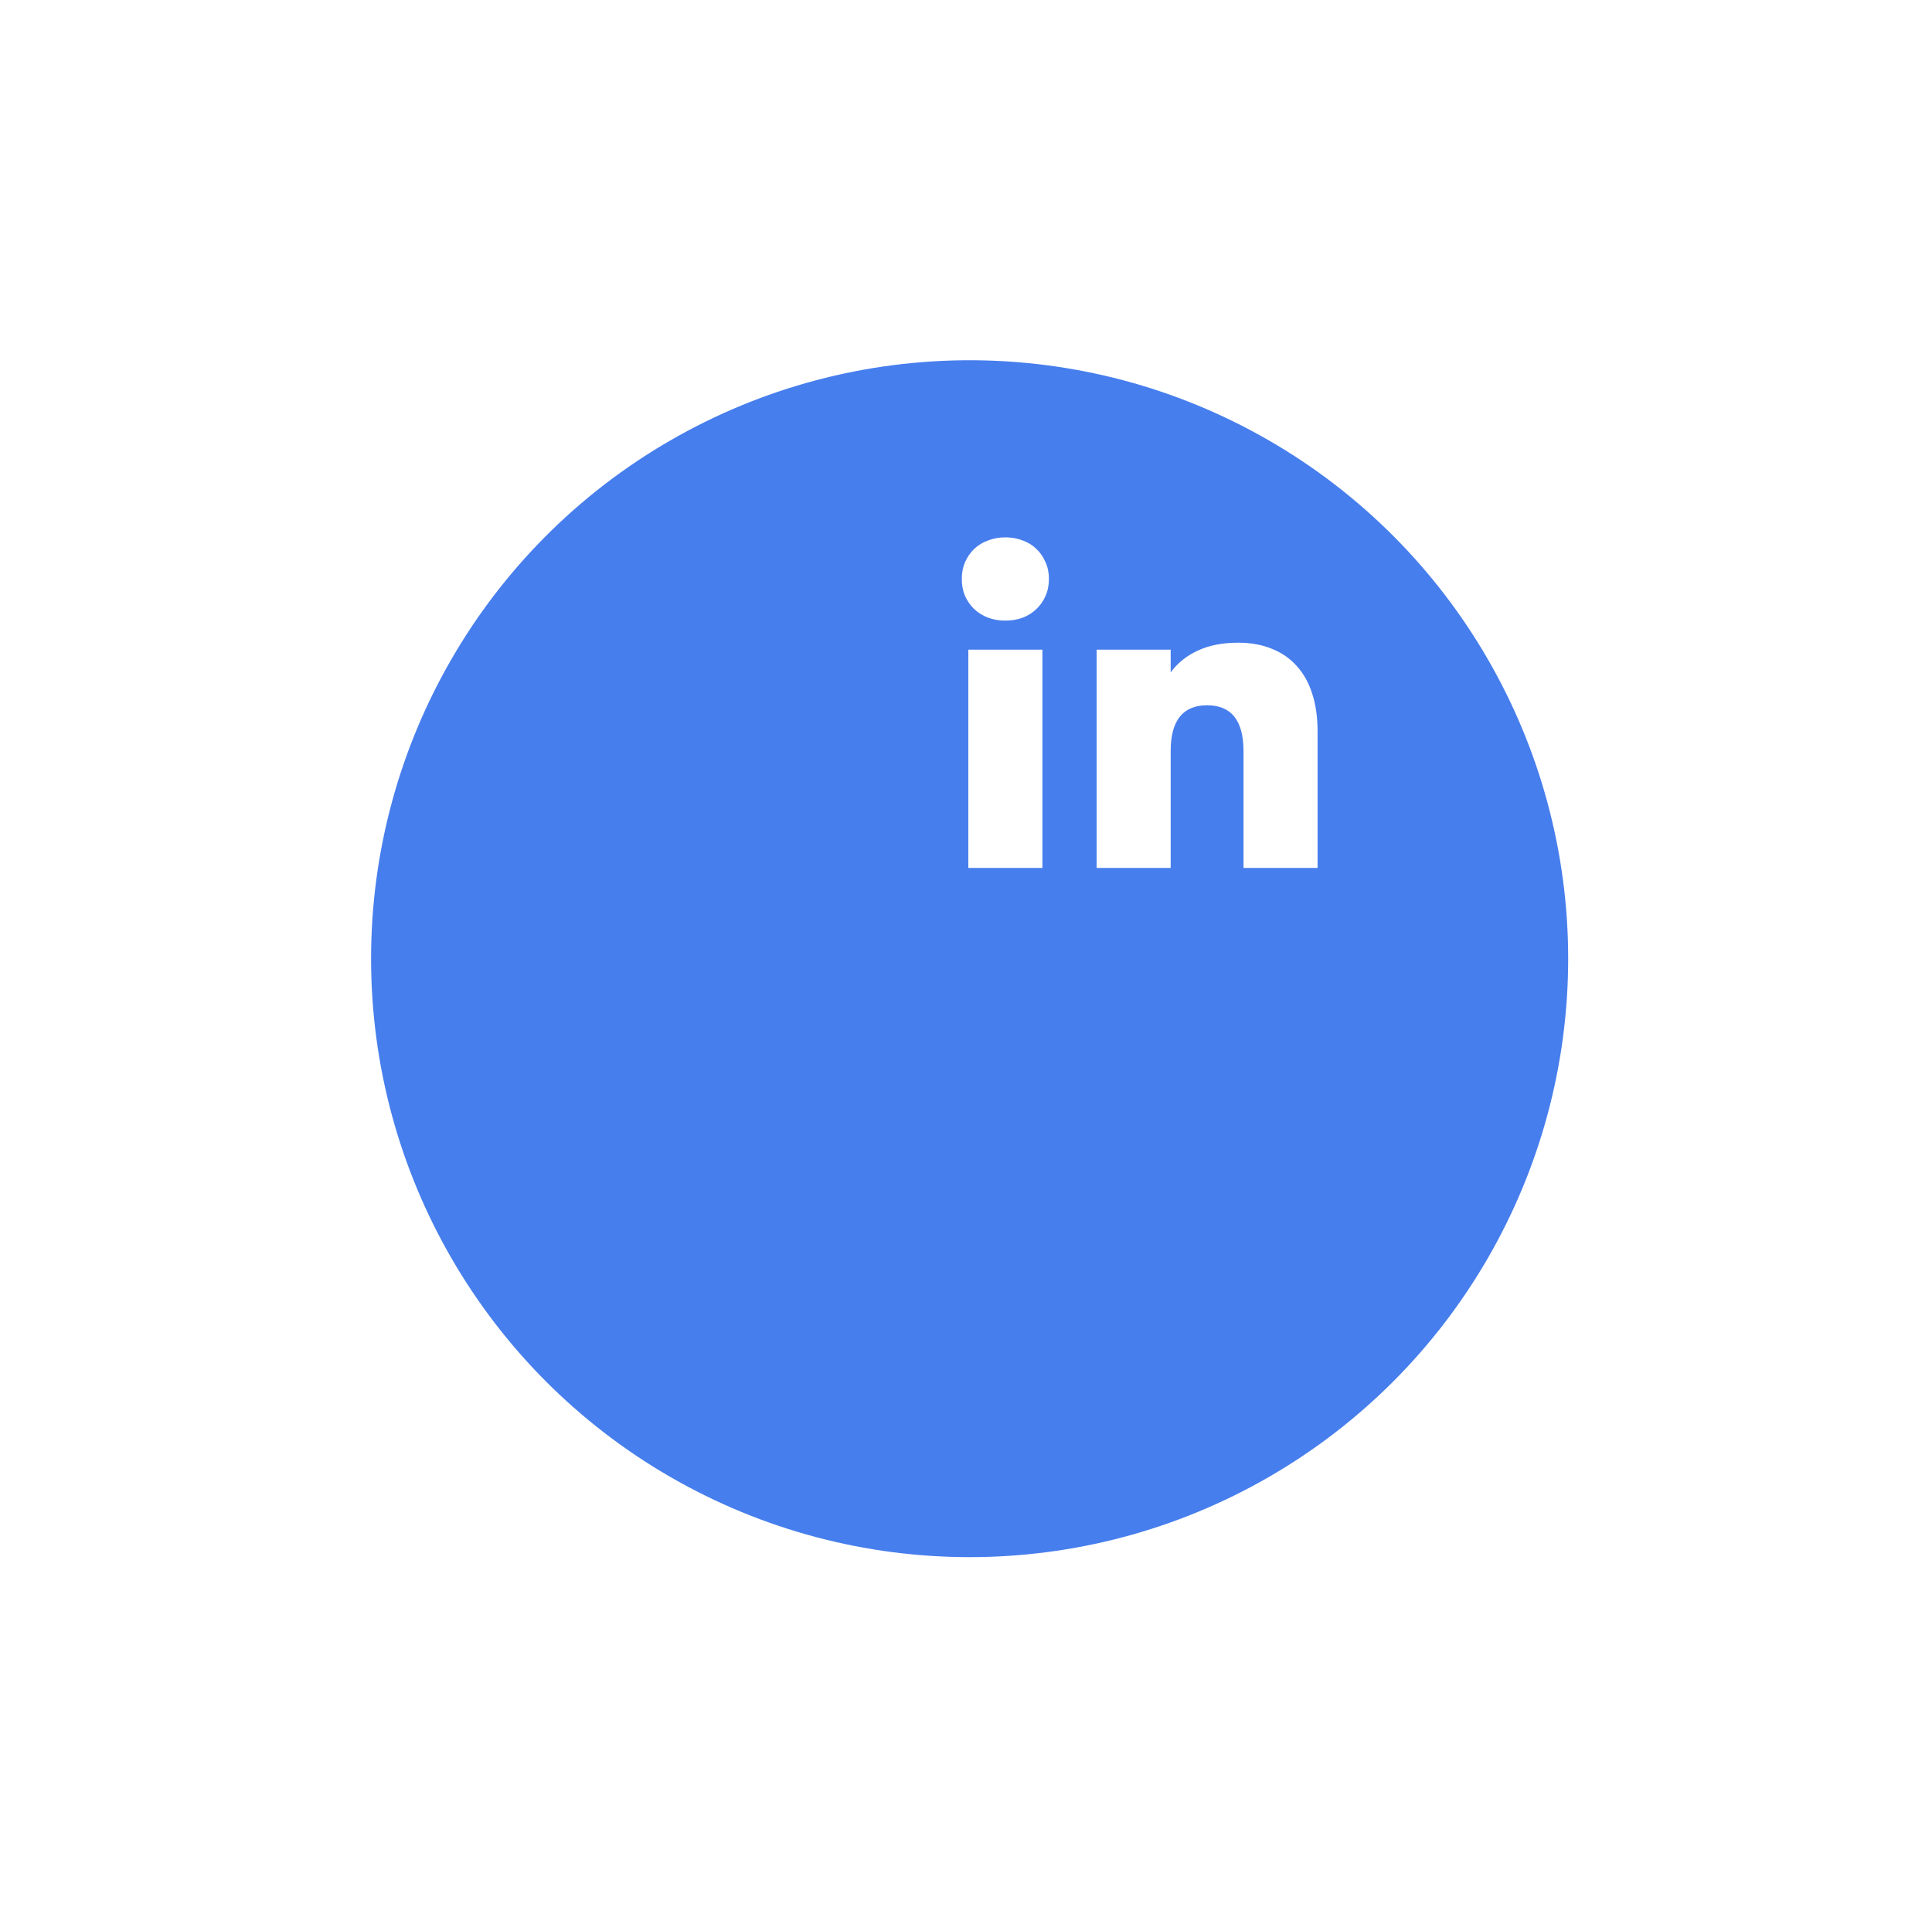 <?xml version="1.0" encoding="UTF-8"?> <svg xmlns="http://www.w3.org/2000/svg" width="130" height="129" viewBox="0 0 130 129" fill="none"><g filter="url(#filter0_d_644_119)"><circle cx="77.326" cy="48.409" r="40.275" fill="#477EED"></circle></g><path d="M67.649 41.766C67.236 41.766 66.851 41.702 66.493 41.573C66.135 41.436 65.823 41.243 65.557 40.995C65.3 40.747 65.093 40.454 64.937 40.114C64.79 39.765 64.717 39.38 64.717 38.958C64.717 38.545 64.79 38.169 64.937 37.829C65.093 37.48 65.3 37.182 65.557 36.934C65.823 36.686 66.135 36.498 66.493 36.37C66.851 36.232 67.236 36.163 67.649 36.163C68.062 36.163 68.448 36.232 68.805 36.37C69.163 36.498 69.471 36.686 69.728 36.934C69.994 37.182 70.2 37.48 70.347 37.829C70.503 38.169 70.581 38.545 70.581 38.958C70.581 39.38 70.503 39.765 70.347 40.114C70.2 40.454 69.994 40.747 69.728 40.995C69.471 41.243 69.163 41.436 68.805 41.573C68.448 41.702 68.062 41.766 67.649 41.766ZM65.157 43.721H70.141V58.409H65.157V43.721ZM73.789 43.721H78.772V45.249C79.249 44.606 79.864 44.115 80.617 43.776C81.369 43.427 82.269 43.253 83.315 43.253C84.168 43.253 84.925 43.39 85.586 43.666C86.256 43.932 86.816 44.322 87.266 44.836C87.724 45.341 88.069 45.96 88.298 46.694C88.537 47.428 88.656 48.264 88.656 49.2V58.409H83.673V50.549C83.673 48.493 82.856 47.465 81.222 47.465C79.589 47.465 78.772 48.493 78.772 50.549V58.409H73.789V43.721Z" fill="white"></path><defs><filter id="filter0_d_644_119" x="0.804" y="0.079" width="128.88" height="128.88" filterUnits="userSpaceOnUse" color-interpolation-filters="sRGB"><feFlood flood-opacity="0" result="BackgroundImageFix"></feFlood><feColorMatrix in="SourceAlpha" type="matrix" values="0 0 0 0 0 0 0 0 0 0 0 0 0 0 0 0 0 0 127 0" result="hardAlpha"></feColorMatrix><feOffset dx="-12.082" dy="16.11"></feOffset><feGaussianBlur stdDeviation="12.082"></feGaussianBlur><feComposite in2="hardAlpha" operator="out"></feComposite><feColorMatrix type="matrix" values="0 0 0 0 0.104 0 0 0 0 0.287 0 0 0 0 0.657 0 0 0 0.15 0"></feColorMatrix><feBlend mode="normal" in2="BackgroundImageFix" result="effect1_dropShadow_644_119"></feBlend><feBlend mode="normal" in="SourceGraphic" in2="effect1_dropShadow_644_119" result="shape"></feBlend></filter></defs></svg> 